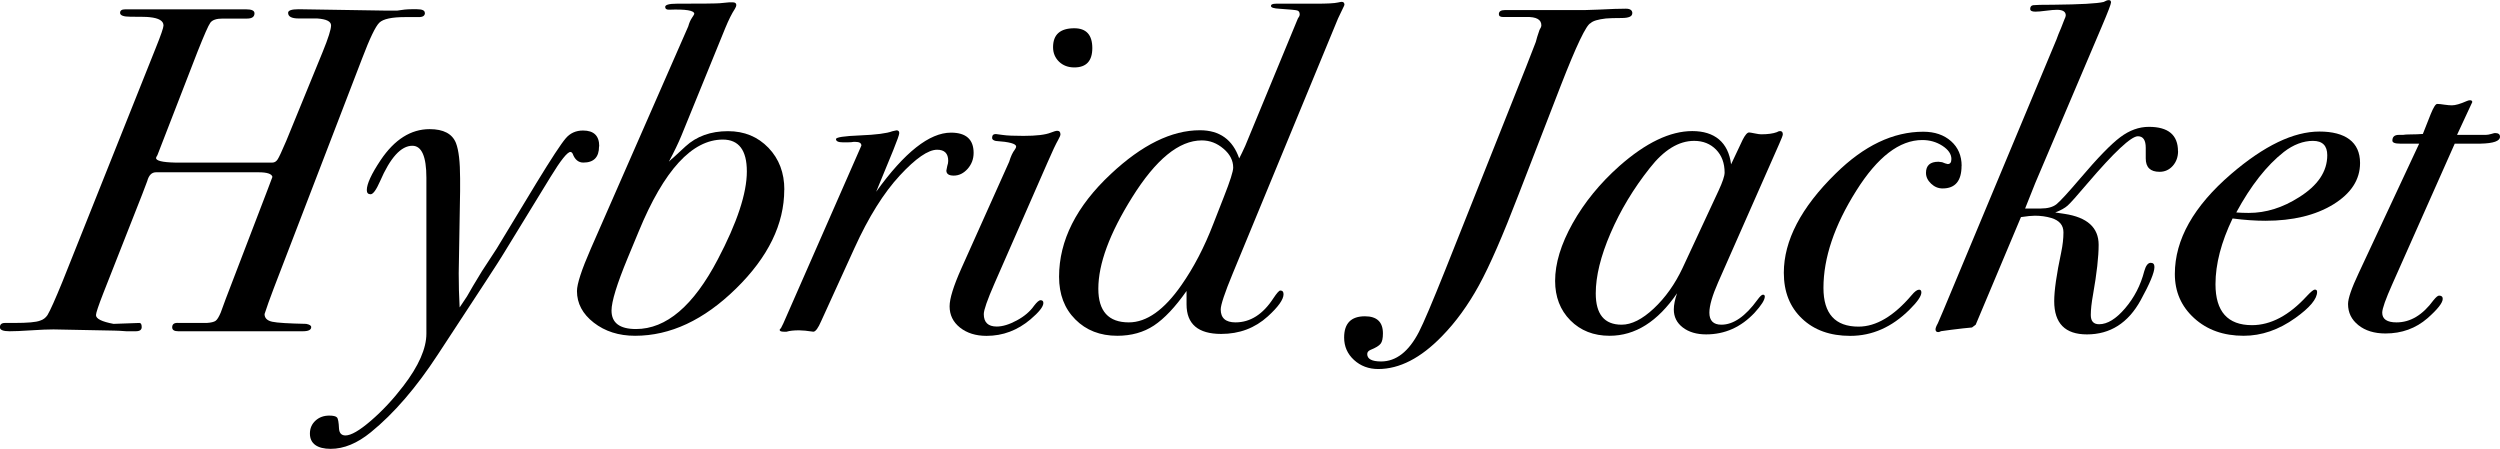 <?xml version="1.0" encoding="UTF-8"?>
<svg id="_レイヤー_2" data-name="レイヤー 2" xmlns="http://www.w3.org/2000/svg" viewBox="0 0 270.64 48.6">
  <defs>
    <style>
      .cls-1 {
        stroke-width: 0px;
      }
    </style>
  </defs>
  <g id="_レイヤー_1-2" data-name="レイヤー 1">
    <g>
      <path class="cls-1" d="m46,1.4c0,.3-.22.45-.65.45h-1.5c-1.43,0-2.36.2-2.78.6-.42.4-1.04,1.7-1.88,3.91l-9.55,24.84c-.43,1.14-.77,2.07-1,2.8,0,.43.28.71.83.83.55.12,1.78.19,3.67.23.37.07.55.18.55.35,0,.3-.3.45-.9.45h-13.5c-.43,0-.65-.14-.65-.43,0-.35.23-.51.7-.47h3.05c.47-.03.78-.11.95-.23.17-.12.35-.41.55-.88.07-.2.25-.7.55-1.5l4.5-11.74c.13-.33.32-.82.55-1.46-.07-.33-.57-.5-1.5-.5h-11.1c-.47,0-.78.32-.95.95-.03.1-.22.58-.55,1.45l-4.2,10.67c-.53,1.36-.8,2.16-.8,2.39,0,.4.63.71,1.9.95l2.8-.1c.17,0,.25.15.25.45s-.22.45-.65.45h-1c-.57-.04-1-.07-1.3-.07l-6.6-.13c-.57,0-1.38.03-2.42.1-1.05.07-1.83.1-2.33.1-.7,0-1.05-.14-1.05-.43,0-.31.18-.47.55-.47h1.05c1.4,0,2.32-.08,2.75-.25.33-.1.6-.3.8-.6.3-.5.83-1.69,1.6-3.57L16.85,5.22c.57-1.41.85-2.23.85-2.46,0-.5-.5-.8-1.5-.9-.17-.03-.87-.05-2.1-.05-.73,0-1.1-.14-1.1-.42,0-.25.18-.38.55-.38h12.6c.37,0,.53,0,.5,0,.6,0,.9.14.9.43,0,.38-.27.57-.8.57h-2.65c-.67,0-1.11.15-1.33.45s-.67,1.34-1.38,3.12l-4.35,11.22c-.07.1-.12.2-.15.3,0,.3.68.47,2.05.5h10.55c.23,0,.42-.12.57-.35.15-.23.46-.9.93-2l3.95-9.65c.6-1.47.9-2.42.9-2.85s-.5-.68-1.5-.75h-2c-.77,0-1.15-.2-1.15-.61,0-.26.38-.39,1.15-.39l9.5.15h1.15c.57-.1,1.08-.15,1.55-.15h.6c.57,0,.85.13.85.4Z"/>
      <path class="cls-1" d="m64.85,15.85c0,1.17-.57,1.75-1.7,1.75-.53,0-.92-.32-1.15-.95-.07-.13-.15-.2-.25-.2-.33,0-1.05.9-2.15,2.7l-5.15,8.41c-.2.37-2.55,3.97-7.05,10.82-2.33,3.57-4.75,6.38-7.25,8.41-1.47,1.2-2.92,1.8-4.35,1.8s-2.25-.55-2.25-1.65c0-.57.2-1.03.6-1.4.4-.37.9-.55,1.5-.55.43,0,.71.07.83.2.12.13.19.53.22,1.2.03.5.27.75.7.75.6,0,1.52-.53,2.76-1.6,1.24-1.07,2.41-2.32,3.51-3.76,1.66-2.17,2.49-4.06,2.49-5.66v-16.88c0-2.3-.51-3.46-1.52-3.46-1.22,0-2.39,1.28-3.5,3.85-.41.93-.75,1.4-1.02,1.4s-.41-.15-.41-.45c0-.67.5-1.75,1.5-3.25,1.5-2.23,3.27-3.35,5.3-3.35,1.5,0,2.45.5,2.85,1.5.3.77.45,2.05.45,3.85v1.35l-.15,8.9c0,1.23.03,2.47.1,3.7l.8-1.2c.33-.6.87-1.5,1.6-2.7l1.6-2.45,4.3-7.1c1.63-2.67,2.69-4.28,3.18-4.85.48-.57,1.11-.85,1.88-.85,1.17,0,1.75.57,1.75,1.7Z"/>
      <path class="cls-1" d="m84.9,20.54c0,3.72-1.74,7.29-5.22,10.7-3.48,3.41-7.12,5.11-10.93,5.11-1.77,0-3.26-.48-4.47-1.42-1.22-.95-1.82-2.09-1.82-3.42,0-.77.5-2.3,1.5-4.59l10.55-24.07c.1-.37.23-.67.4-.92.17-.25.25-.39.25-.43,0-.37-.92-.52-2.75-.45-.27,0-.4-.1-.4-.3,0-.23.42-.35,1.25-.35,2.77,0,4.32-.02,4.65-.05l1.05-.1h.35c.27,0,.4.1.4.3,0,.1-.05.23-.15.4-.33.5-.68,1.2-1.05,2.1l-4.75,11.65c-.33.8-.78,1.73-1.35,2.8.2-.2.37-.35.5-.45l1.3-1.2c1.2-1.1,2.73-1.65,4.6-1.65,1.77,0,3.22.6,4.38,1.8,1.15,1.2,1.72,2.71,1.72,4.54Zm-4.05-1.99c0-2.29-.87-3.44-2.6-3.44-3.33,0-6.37,3.31-9.1,9.93l-1.2,2.89c-1.17,2.83-1.75,4.72-1.75,5.69,0,1.33.88,2,2.65,2,3.27,0,6.22-2.51,8.85-7.53,2.1-3.99,3.15-7.17,3.15-9.53Z"/>
      <path class="cls-1" d="m105.4,16.55c0,.67-.22,1.24-.65,1.73-.43.48-.93.73-1.5.73-.53,0-.8-.18-.8-.55l.1-.5c.07-.2.1-.38.1-.55,0-.8-.4-1.2-1.2-1.2-.97,0-2.32.93-4.05,2.8-1.73,1.87-3.37,4.48-4.9,7.85l-3.6,7.9c-.33.77-.62,1.15-.85,1.15-.67-.1-1.18-.15-1.55-.15-.57,0-1.02.05-1.35.15h-.3c-.3,0-.45-.07-.45-.2,0-.03.05-.1.15-.2l.25-.5,8.45-19.25c0-.27-.22-.4-.65-.4.03,0-.03,0-.2,0-.13.03-.35.05-.65.05h-.5c-.5,0-.75-.12-.75-.35,0-.2.87-.33,2.6-.4,1.73-.07,2.9-.22,3.5-.45.27-.07.42-.1.45-.1.2,0,.3.1.3.3,0,.17-.22.78-.65,1.85l-1.85,4.5c3.07-4.27,5.77-6.4,8.1-6.4,1.63,0,2.45.73,2.45,2.2Z"/>
      <path class="cls-1" d="m114.8,14.55c0,.1-.08.3-.25.6-.23.4-.62,1.21-1.15,2.44l-5.75,13.12c-.77,1.76-1.15,2.86-1.15,3.29,0,.9.47,1.35,1.4,1.35.63,0,1.36-.22,2.17-.66.82-.44,1.44-.97,1.88-1.6.3-.39.53-.59.7-.59.2,0,.3.1.3.3,0,.4-.47.99-1.4,1.78-1.4,1.18-2.98,1.78-4.75,1.78-1.17,0-2.12-.3-2.88-.9-.75-.6-1.12-1.37-1.12-2.3,0-.83.42-2.18,1.25-4.05l5.2-11.6c.17-.57.37-1,.6-1.3.1-.13.15-.25.15-.35,0-.3-.73-.5-2.2-.6-.27-.06-.4-.17-.4-.33,0-.28.13-.42.4-.42.03,0,.28.03.75.1.47.07,1.22.1,2.25.1,1.4,0,2.38-.12,2.95-.35.33-.13.57-.2.7-.2.23,0,.35.13.35.4Zm3.45-9.35c0,1.4-.65,2.1-1.95,2.1-.67,0-1.22-.21-1.65-.62-.43-.42-.65-.94-.65-1.57,0-1.37.77-2.05,2.3-2.05,1.3,0,1.95.72,1.95,2.15Z"/>
      <path class="cls-1" d="m145.55.5c-.03.1-.08.22-.15.35-.13.27-.32.65-.55,1.15l-11.4,27.61c-.87,2.1-1.3,3.4-1.3,3.89,0,.93.53,1.4,1.6,1.4,1.6,0,2.97-.87,4.1-2.61.37-.56.62-.84.75-.84.23,0,.35.13.35.4,0,.57-.57,1.37-1.7,2.4-1.4,1.27-3.08,1.9-5.05,1.9-2.5,0-3.75-1.07-3.75-3.2v-1.45c-1.23,1.75-2.4,2.99-3.53,3.74-1.12.74-2.45,1.11-3.97,1.11-1.85,0-3.37-.59-4.54-1.77-1.18-1.18-1.76-2.72-1.76-4.62,0-3.92,1.87-7.63,5.6-11.12,3.37-3.16,6.58-4.74,9.65-4.74,2.13,0,3.55,1.02,4.25,3.05l.3-.6.35-.75,5.7-13.79c.13-.17.2-.32.2-.45,0-.23-.09-.38-.28-.43-.18-.05-.81-.11-1.88-.18-.63-.03-.95-.13-.95-.3s.18-.25.55-.25h4.25c1.27,0,2.08-.04,2.45-.13.2-.04.33-.07.4-.07.2,0,.3.1.3.3Zm-12.05,17.64c0-.76-.35-1.45-1.05-2.04-.7-.6-1.48-.9-2.35-.9-2.47,0-4.98,2.06-7.55,6.18-2.43,3.89-3.65,7.18-3.65,9.88,0,2.43,1.1,3.64,3.3,3.64,1.93,0,3.83-1.35,5.7-4.04,1.33-1.9,2.48-4.11,3.45-6.63l1.15-2.94c.67-1.7,1-2.74,1-3.14Z"/>
      <path class="cls-1" d="m176.7,1.45c0,.33-.38.5-1.15.5s-1.33.02-1.7.05c-.87.1-1.42.27-1.65.5-.47.17-1.55,2.43-3.25,6.8l-4.55,11.75c-1.7,4.43-3.13,7.72-4.3,9.85-1.17,2.13-2.5,3.97-4,5.5-2.3,2.37-4.6,3.55-6.9,3.55-1.03,0-1.91-.33-2.62-.98-.71-.65-1.07-1.46-1.07-2.43,0-1.53.75-2.3,2.25-2.3,1.3,0,1.95.62,1.95,1.85,0,.53-.08.91-.25,1.12-.17.22-.53.44-1.1.67-.23.1-.35.25-.35.45,0,.53.5.8,1.5.8,1.63,0,3-1.07,4.1-3.2.5-.97,1.45-3.21,2.85-6.71l8.75-21.98,1.05-2.7c.07-.3.2-.73.4-1.3.13-.2.2-.37.2-.5,0-.63-.55-.93-1.65-.9h-2.5c-.3,0-.45-.1-.45-.31,0-.29.22-.44.65-.44h8.65c.27,0,.77-.02,1.5-.05,1.33-.07,2.32-.1,2.95-.1.47,0,.7.17.7.5Z"/>
      <path class="cls-1" d="m193,14.55c0,.1-.13.45-.4,1.05l-6.6,14.96c-.63,1.43-.95,2.53-.95,3.29,0,.86.43,1.3,1.3,1.3,1.3,0,2.6-.9,3.9-2.69.27-.37.47-.56.6-.56s.2.07.2.2c0,.37-.37.95-1.1,1.75-1.47,1.57-3.22,2.35-5.25,2.35-1.03,0-1.88-.25-2.53-.75-.65-.5-.97-1.15-.97-1.95,0-.5.12-1.08.35-1.75-2.1,3.07-4.53,4.6-7.3,4.6-1.73,0-3.15-.56-4.25-1.67-1.1-1.11-1.65-2.54-1.65-4.27,0-1.9.63-3.97,1.9-6.24,1.27-2.26,2.95-4.32,5.05-6.19,2.87-2.53,5.5-3.79,7.9-3.79s3.9,1.2,4.2,3.6l1.25-2.65c.27-.53.5-.8.7-.8.07,0,.27.03.6.1.33.07.57.1.7.1.73,0,1.3-.08,1.7-.23.13-.08.25-.12.35-.12.2,0,.3.12.3.35Zm-6.3,4.14c0-1.03-.31-1.86-.92-2.49-.62-.63-1.41-.95-2.38-.95-1.67,0-3.27.98-4.8,2.94-1.77,2.23-3.18,4.58-4.25,7.06-1.07,2.48-1.6,4.65-1.6,6.51,0,2.26.93,3.39,2.8,3.39,1.07,0,2.23-.58,3.48-1.75s2.29-2.63,3.12-4.39l3.9-8.38c.43-.93.65-1.58.65-1.95Z"/>
      <path class="cls-1" d="m212.35,17.95c0,1.63-.68,2.45-2.05,2.45-.47,0-.88-.17-1.25-.52s-.55-.74-.55-1.17c0-.8.45-1.2,1.35-1.2l.4.05c.23.1.43.17.6.2.27,0,.4-.18.4-.55,0-.53-.33-1.01-.98-1.43-.65-.42-1.38-.62-2.17-.62-2.47,0-4.85,1.83-7.15,5.49-2.37,3.76-3.55,7.27-3.55,10.52,0,2.79,1.27,4.19,3.8,4.19,1.9,0,3.82-1.14,5.75-3.41.33-.4.6-.59.8-.59.17,0,.25.1.25.3,0,.4-.43,1.02-1.3,1.88-1.9,1.88-4.03,2.82-6.4,2.82-2.17,0-3.91-.62-5.22-1.87-1.32-1.25-1.97-2.9-1.97-4.96,0-3.49,1.87-7.07,5.6-10.73,3.07-3.03,6.23-4.54,9.5-4.54,1.23,0,2.23.34,3,1.02.77.68,1.15,1.58,1.15,2.68Z"/>
      <path class="cls-1" d="m235.79,16.35c0,.63-.19,1.17-.57,1.6-.38.43-.86.65-1.43.65-1,0-1.5-.48-1.5-1.45v-1.15c0-.83-.28-1.25-.85-1.25-.73,0-2.57,1.72-5.5,5.15-1.1,1.3-1.8,2.08-2.1,2.35-.3.27-.75.52-1.35.75l1,.15c2.46.37,3.7,1.48,3.7,3.35,0,1.3-.2,3.08-.6,5.35-.17.93-.25,1.68-.25,2.25,0,.67.3,1,.9,1,.9,0,1.84-.58,2.82-1.73.98-1.15,1.68-2.49,2.07-4.02.17-.6.4-.9.7-.9.27,0,.4.15.4.45,0,.6-.5,1.8-1.49,3.6-1.36,2.47-3.3,3.7-5.82,3.7-2.36,0-3.54-1.2-3.54-3.6,0-1.13.25-2.9.76-5.3.16-.77.24-1.48.24-2.15,0-.77-.43-1.28-1.3-1.55-.57-.17-1.17-.25-1.8-.25-.33,0-.83.05-1.5.15l-4.9,11.65-.4.3-1,.1-1.25.15-1.1.15c-.13.07-.23.1-.3.1-.2,0-.3-.1-.3-.3,0-.13.08-.35.25-.65.03-.07.23-.53.6-1.4l12.25-29.34c.1-.3.27-.72.5-1.25l.35-.9c.1-.2.15-.35.15-.45,0-.4-.32-.6-.95-.6-.27,0-.66.03-1.18.1-.52.07-.91.1-1.17.1-.37,0-.55-.1-.55-.3,0-.23.11-.37.33-.4.21-.03.96-.05,2.22-.05,2.9-.03,4.7-.13,5.4-.3.23-.13.42-.2.55-.2.17,0,.25.08.25.25s-.33,1.04-1,2.61l-7.2,16.94c-.2.5-.57,1.42-1.1,2.76h1.7c.73,0,1.29-.15,1.68-.45.38-.3,1.26-1.25,2.62-2.85,1.87-2.2,3.3-3.67,4.3-4.42s2.03-1.12,3.1-1.12c2.1,0,3.15.88,3.15,2.65Z"/>
      <path class="cls-1" d="m255.49,17.65c0,1.8-.97,3.29-2.9,4.48-1.93,1.18-4.38,1.77-7.35,1.77-1.07,0-2.25-.08-3.55-.25-1.23,2.56-1.85,4.93-1.85,7.12,0,2.95,1.32,4.43,3.95,4.43,2.03,0,4.02-1.05,5.95-3.16.43-.46.72-.69.85-.69.17,0,.25.08.25.25,0,.76-.78,1.7-2.35,2.82-1.8,1.29-3.67,1.93-5.6,1.93-2.17,0-3.95-.63-5.35-1.9s-2.1-2.86-2.1-4.79c0-3.72,2.03-7.33,6.1-10.83,3.57-3.06,6.75-4.59,9.55-4.59s4.4,1.13,4.4,3.4Zm-3.55-.85c0-1.03-.52-1.55-1.55-1.55s-2.12.4-3.15,1.2c-1.87,1.47-3.58,3.65-5.15,6.55.4.03.85.05,1.35.05,1.87,0,3.68-.57,5.45-1.7,2.03-1.27,3.05-2.78,3.05-4.55Z"/>
      <path class="cls-1" d="m270.64,14.8c0,.47-.7.72-2.1.75h-2.8l-6.75,15.19c-.73,1.64-1.1,2.67-1.1,3.11,0,.7.52,1.05,1.55,1.05,1.5,0,2.83-.8,4-2.4.27-.33.47-.5.6-.5.27,0,.4.12.4.35,0,.43-.55,1.13-1.65,2.1-1.27,1.1-2.78,1.65-4.55,1.65-1.2,0-2.18-.3-2.93-.9-.75-.6-1.12-1.36-1.12-2.29,0-.6.38-1.71,1.15-3.34l6.55-14.02h-2.05c-.57,0-.85-.11-.85-.33,0-.41.23-.62.7-.62h.45c.17-.03.43-.05.8-.05.47,0,.92-.02,1.35-.05l.85-2.15c.3-.73.53-1.1.7-1.1s.43.02.78.08c.35.05.62.07.82.07.37,0,.9-.15,1.6-.46.13-.06.25-.09.35-.09.17,0,.25.07.25.2l-.55,1.18-1.1,2.37h3.1c.17,0,.37-.03.6-.1.23-.07.37-.1.4-.1.37,0,.55.13.55.4Z"/>
    </g>
  </g>
</svg>